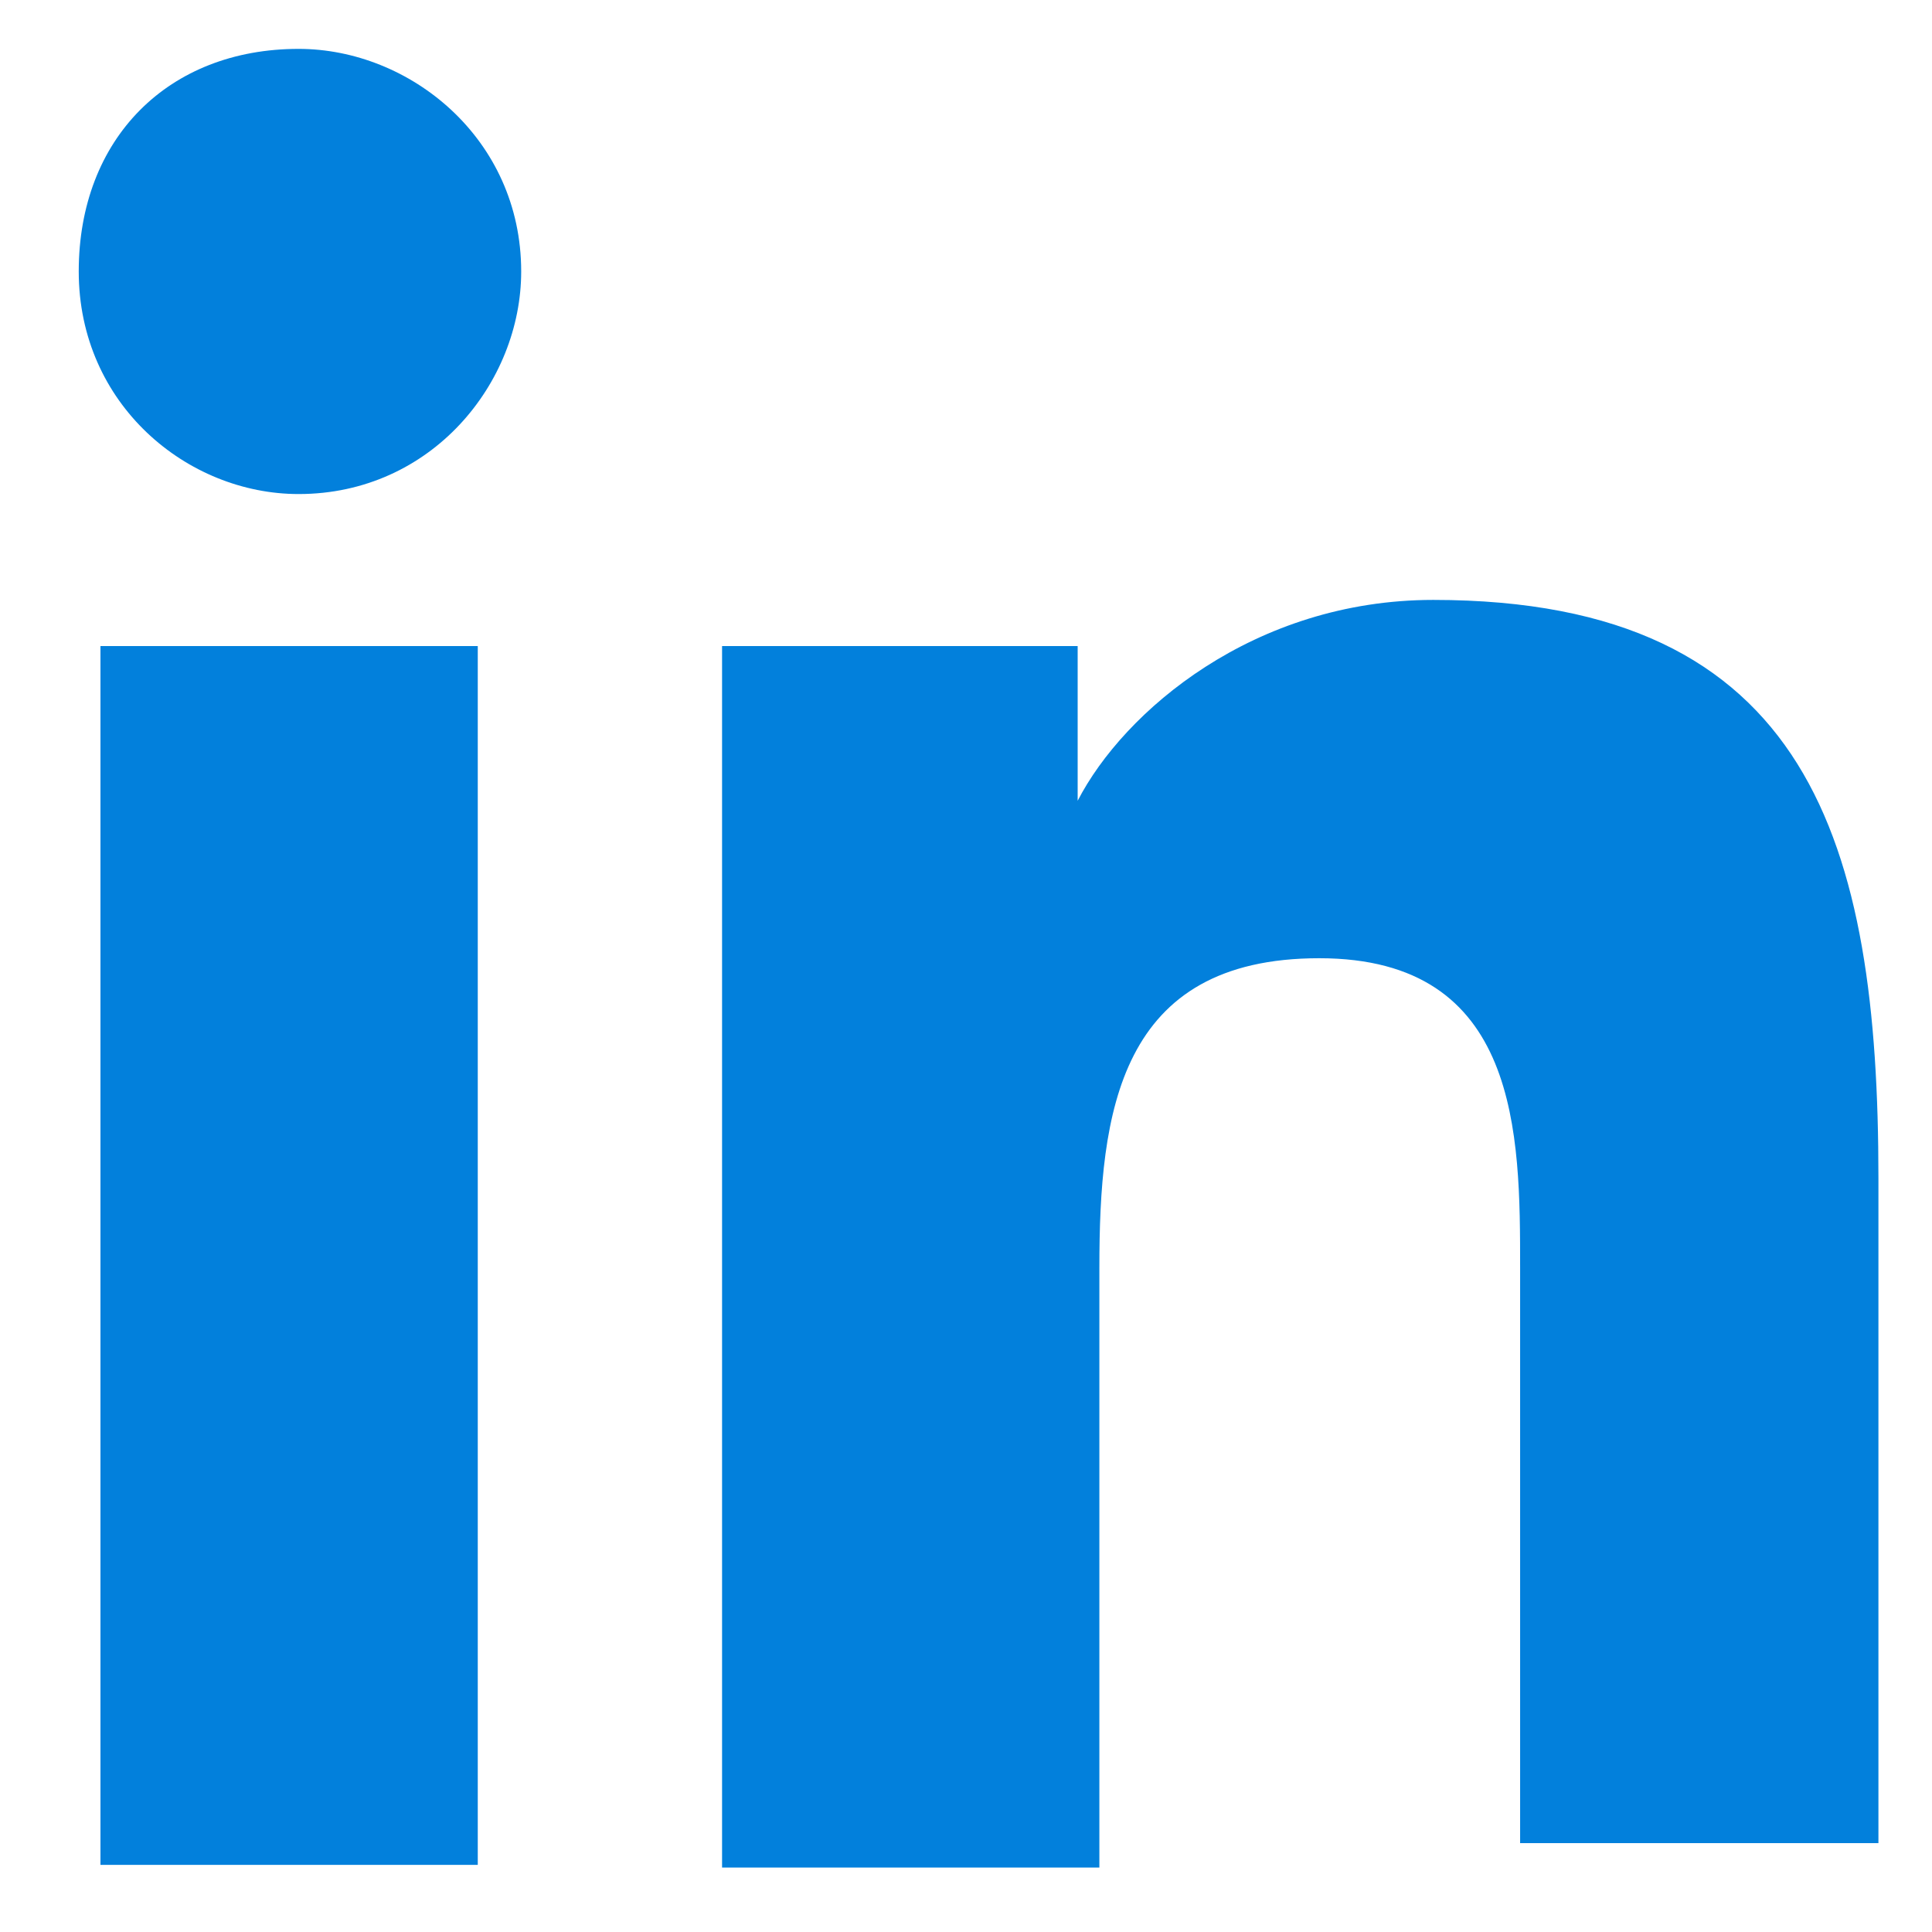 <?xml version="1.0" encoding="utf-8"?>
<!-- Generator: Adobe Illustrator 28.2.0, SVG Export Plug-In . SVG Version: 6.00 Build 0)  -->
<svg version="1.1" id="Capa_1" xmlns="http://www.w3.org/2000/svg" xmlns:xlink="http://www.w3.org/1999/xlink" x="0px" y="0px"
	 viewBox="0 0 200 200" style="enable-background:new 0 0 200 200;" xml:space="preserve">
<style type="text/css">
	.st0{fill:#0280DC;}
</style>
<g transform="translate(1.407 1.407) scale(2.81 2.81)">
	<path class="st0" d="M3.2,23.3h13.9v44.9H3.2C3.2,68.3,3.2,23.3,3.2,23.3z M10.5,1.3c4.1,0,8.2,3.3,8.2,8.2c0,4.1-3.3,8.2-8.2,8.2
		c-4.1,0-8.1-3.3-8.1-8.2S5.7,1.3,10.5,1.3"/>
	<path class="st0" d="M26.1,23.3h13.1V29l0,0c1.7-3.3,6.5-7.4,13.1-7.4c13.9,0,16.4,9,16.4,21.3v24.5H55.5V46.2
		c0-4.9,0-11.4-7.4-11.4S40,40.5,40,46.2v22.1H26.1V23.3L26.1,23.3z"/>
</g>
</svg>
